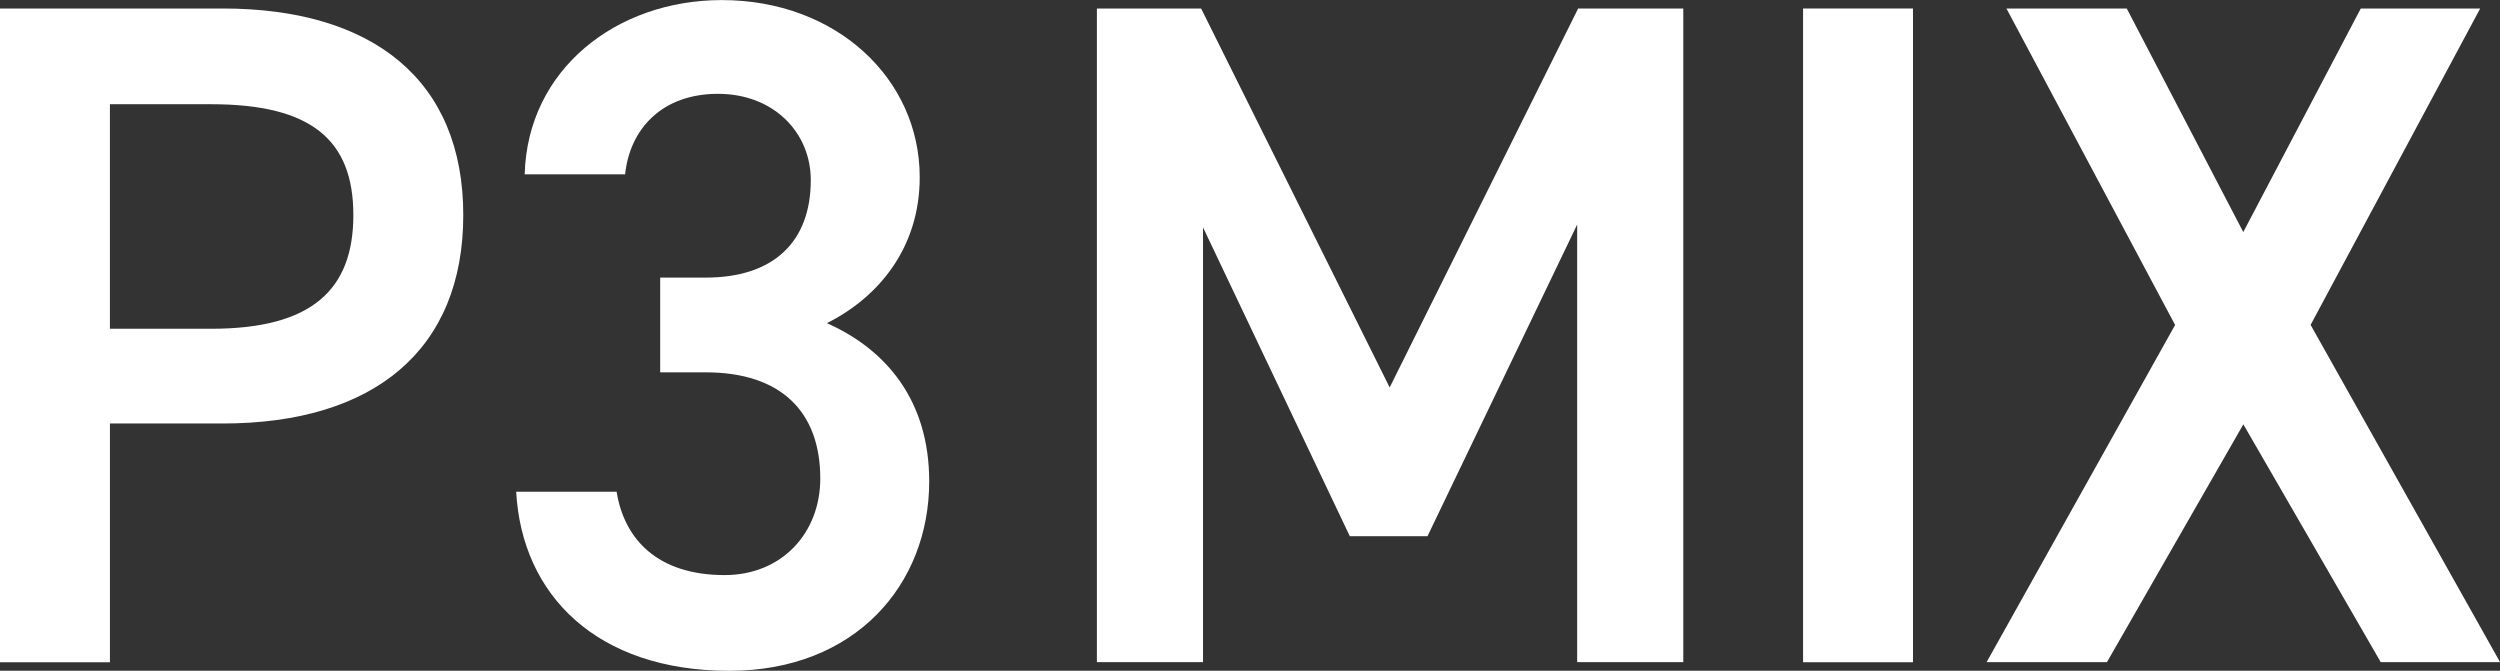 <?xml version="1.0" encoding="UTF-8"?>
<svg id="Layer_2" data-name="Layer 2" xmlns="http://www.w3.org/2000/svg" viewBox="0 0 329.34 88.36">
  <rect x="0" y="0" width="329.34" height="88.36" fill="#333333" stroke="none"/>
  <defs>
    <style>
      .cls-1 {
        fill: #fff;
      }
    </style>
  </defs>
  <g id="_デザイン" data-name="デザイン">
    <g>
      <path class="cls-1" d="M14.48,55.79v31.45H0V1.12h29.33c19.84,0,31.7,9.48,31.7,27.21s-11.73,27.46-31.7,27.46h-14.85ZM27.83,43.31c13.23,0,18.72-5.12,18.72-14.98s-5.49-14.6-18.72-14.6h-13.35v29.58h13.35Z"/>
      <path class="cls-1" d="M86.97,36.57h5.99c8.99,0,13.85-4.74,13.85-12.85,0-6.24-4.87-11.36-12.23-11.36s-11.61,4.62-12.23,10.61h-13.23c.37-13.85,12.11-22.96,25.96-22.96,15.1,0,26.08,10.36,26.08,23.34,0,9.36-5.49,15.85-12.23,19.22,7.86,3.49,13.48,10.23,13.48,20.84,0,13.6-9.73,24.96-26.33,24.96-17.47,0-27.33-9.98-28.08-23.59h13.23c1,6.24,5.37,10.98,14.23,10.98,7.49,0,12.6-5.49,12.6-12.73,0-8.74-5.12-13.98-15.1-13.98h-5.99v-12.48Z"/>
      <path class="cls-1" d="M183.07,51.04L207.9,1.12h13.85v86.11h-13.98V29.58l-19.72,41.06h-10.23l-19.34-40.69v57.28h-13.98V1.12h13.73l24.84,49.92Z"/>
      <path class="cls-1" d="M252.01,87.24h-14.48V1.12h14.48v86.11Z"/>
      <path class="cls-1" d="M261.7,87.24l24.84-44.43L264.32,1.12h15.85l15.35,29.45,15.48-29.45h15.73l-22.34,41.68,24.96,44.43h-15.72l-18.1-31.33-17.97,31.33h-15.85Z"/>
    </g>
  </g>
</svg>